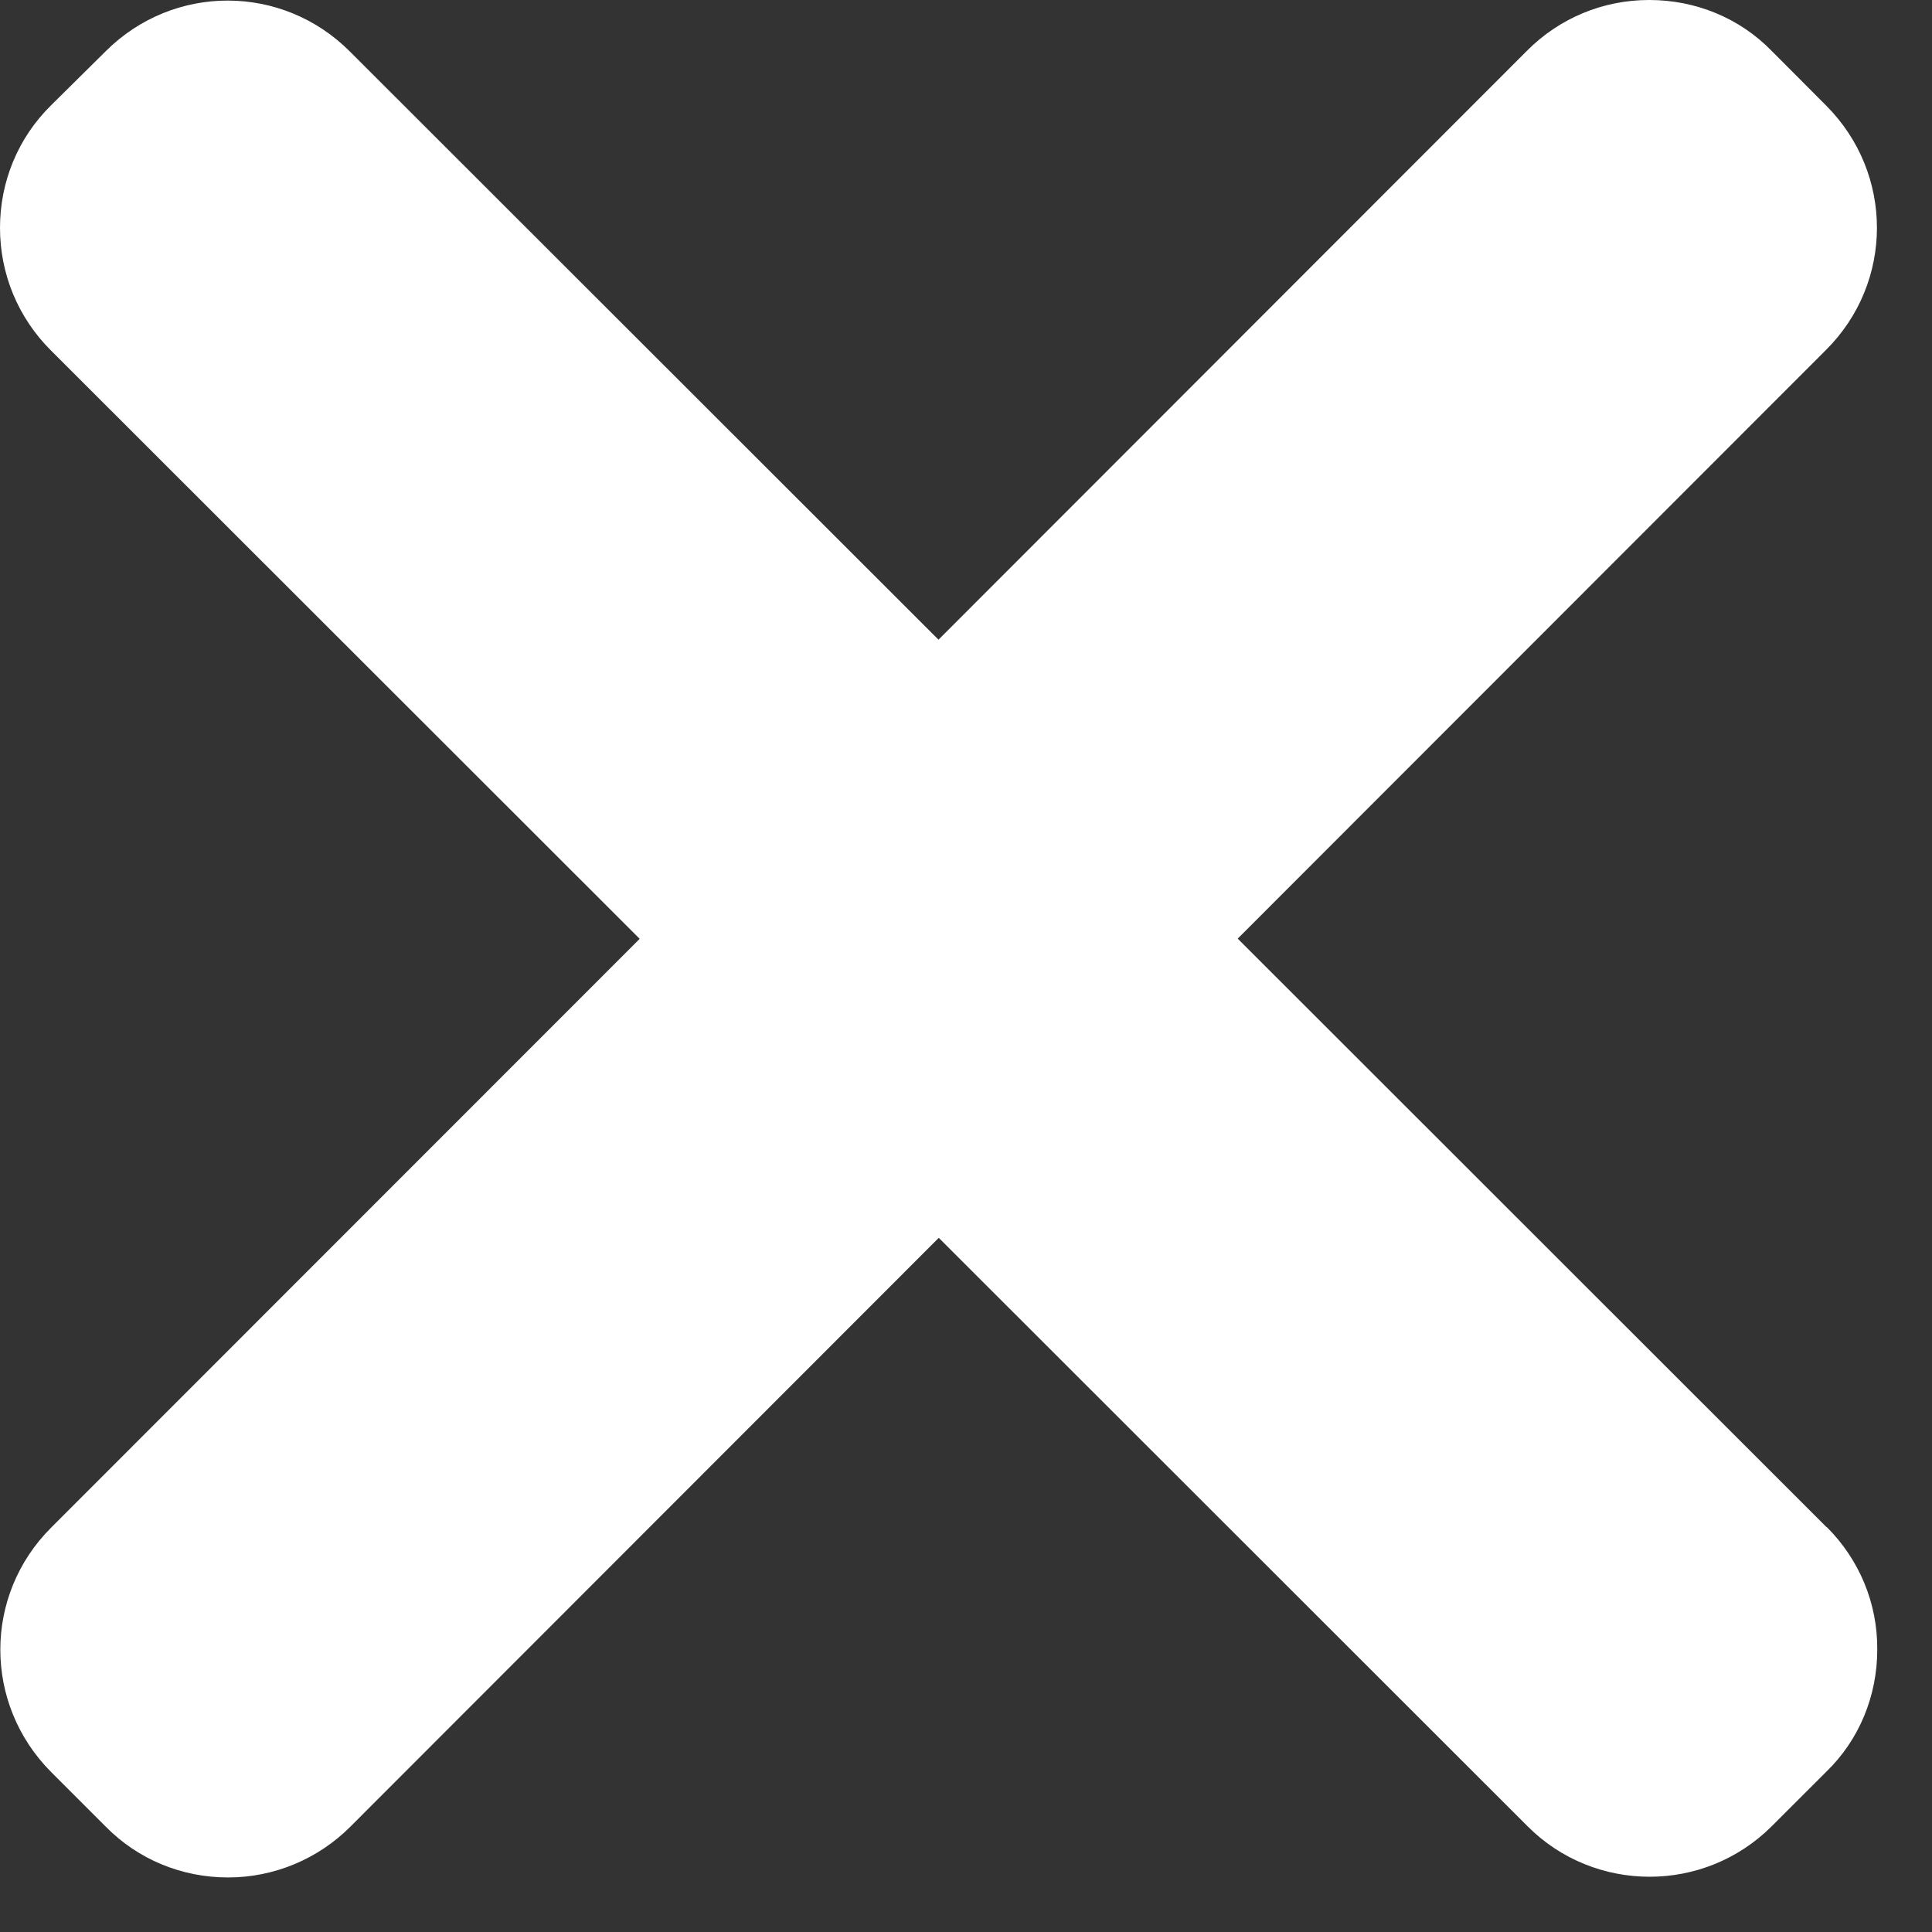 <svg width="30" height="30" viewBox="0 0 30 30" fill="none" xmlns="http://www.w3.org/2000/svg">
<rect x="0" y="0" width="30" height="30" fill="#333333" stroke="none"/>
<path d="M28.361 23.712L19.219 14.575L28.354 5.434C29.408 4.384 29.408 2.695 28.358 1.641L27.51 0.79C27.011 0.278 26.328 0 25.611 0H25.607C24.889 0 24.215 0.282 23.712 0.787L14.573 9.933L5.432 0.799C4.384 -0.251 2.697 -0.256 1.643 0.794L0.792 1.636C0.28 2.14 0 2.822 0 3.537C0 4.257 0.282 4.933 0.787 5.438L9.933 14.578L0.796 23.719C-0.258 24.769 -0.258 26.458 0.792 27.514L1.641 28.363C2.144 28.875 2.824 29.153 3.542 29.153C4.255 29.153 4.937 28.868 5.44 28.365L14.577 19.221L23.717 28.355C24.235 28.877 24.924 29.142 25.615 29.142C26.3 29.142 26.985 28.882 27.51 28.359L28.358 27.512C28.872 27.014 29.15 26.331 29.15 25.614C29.155 24.896 28.872 24.218 28.367 23.713L28.361 23.712Z" fill="white"/>
</svg>
